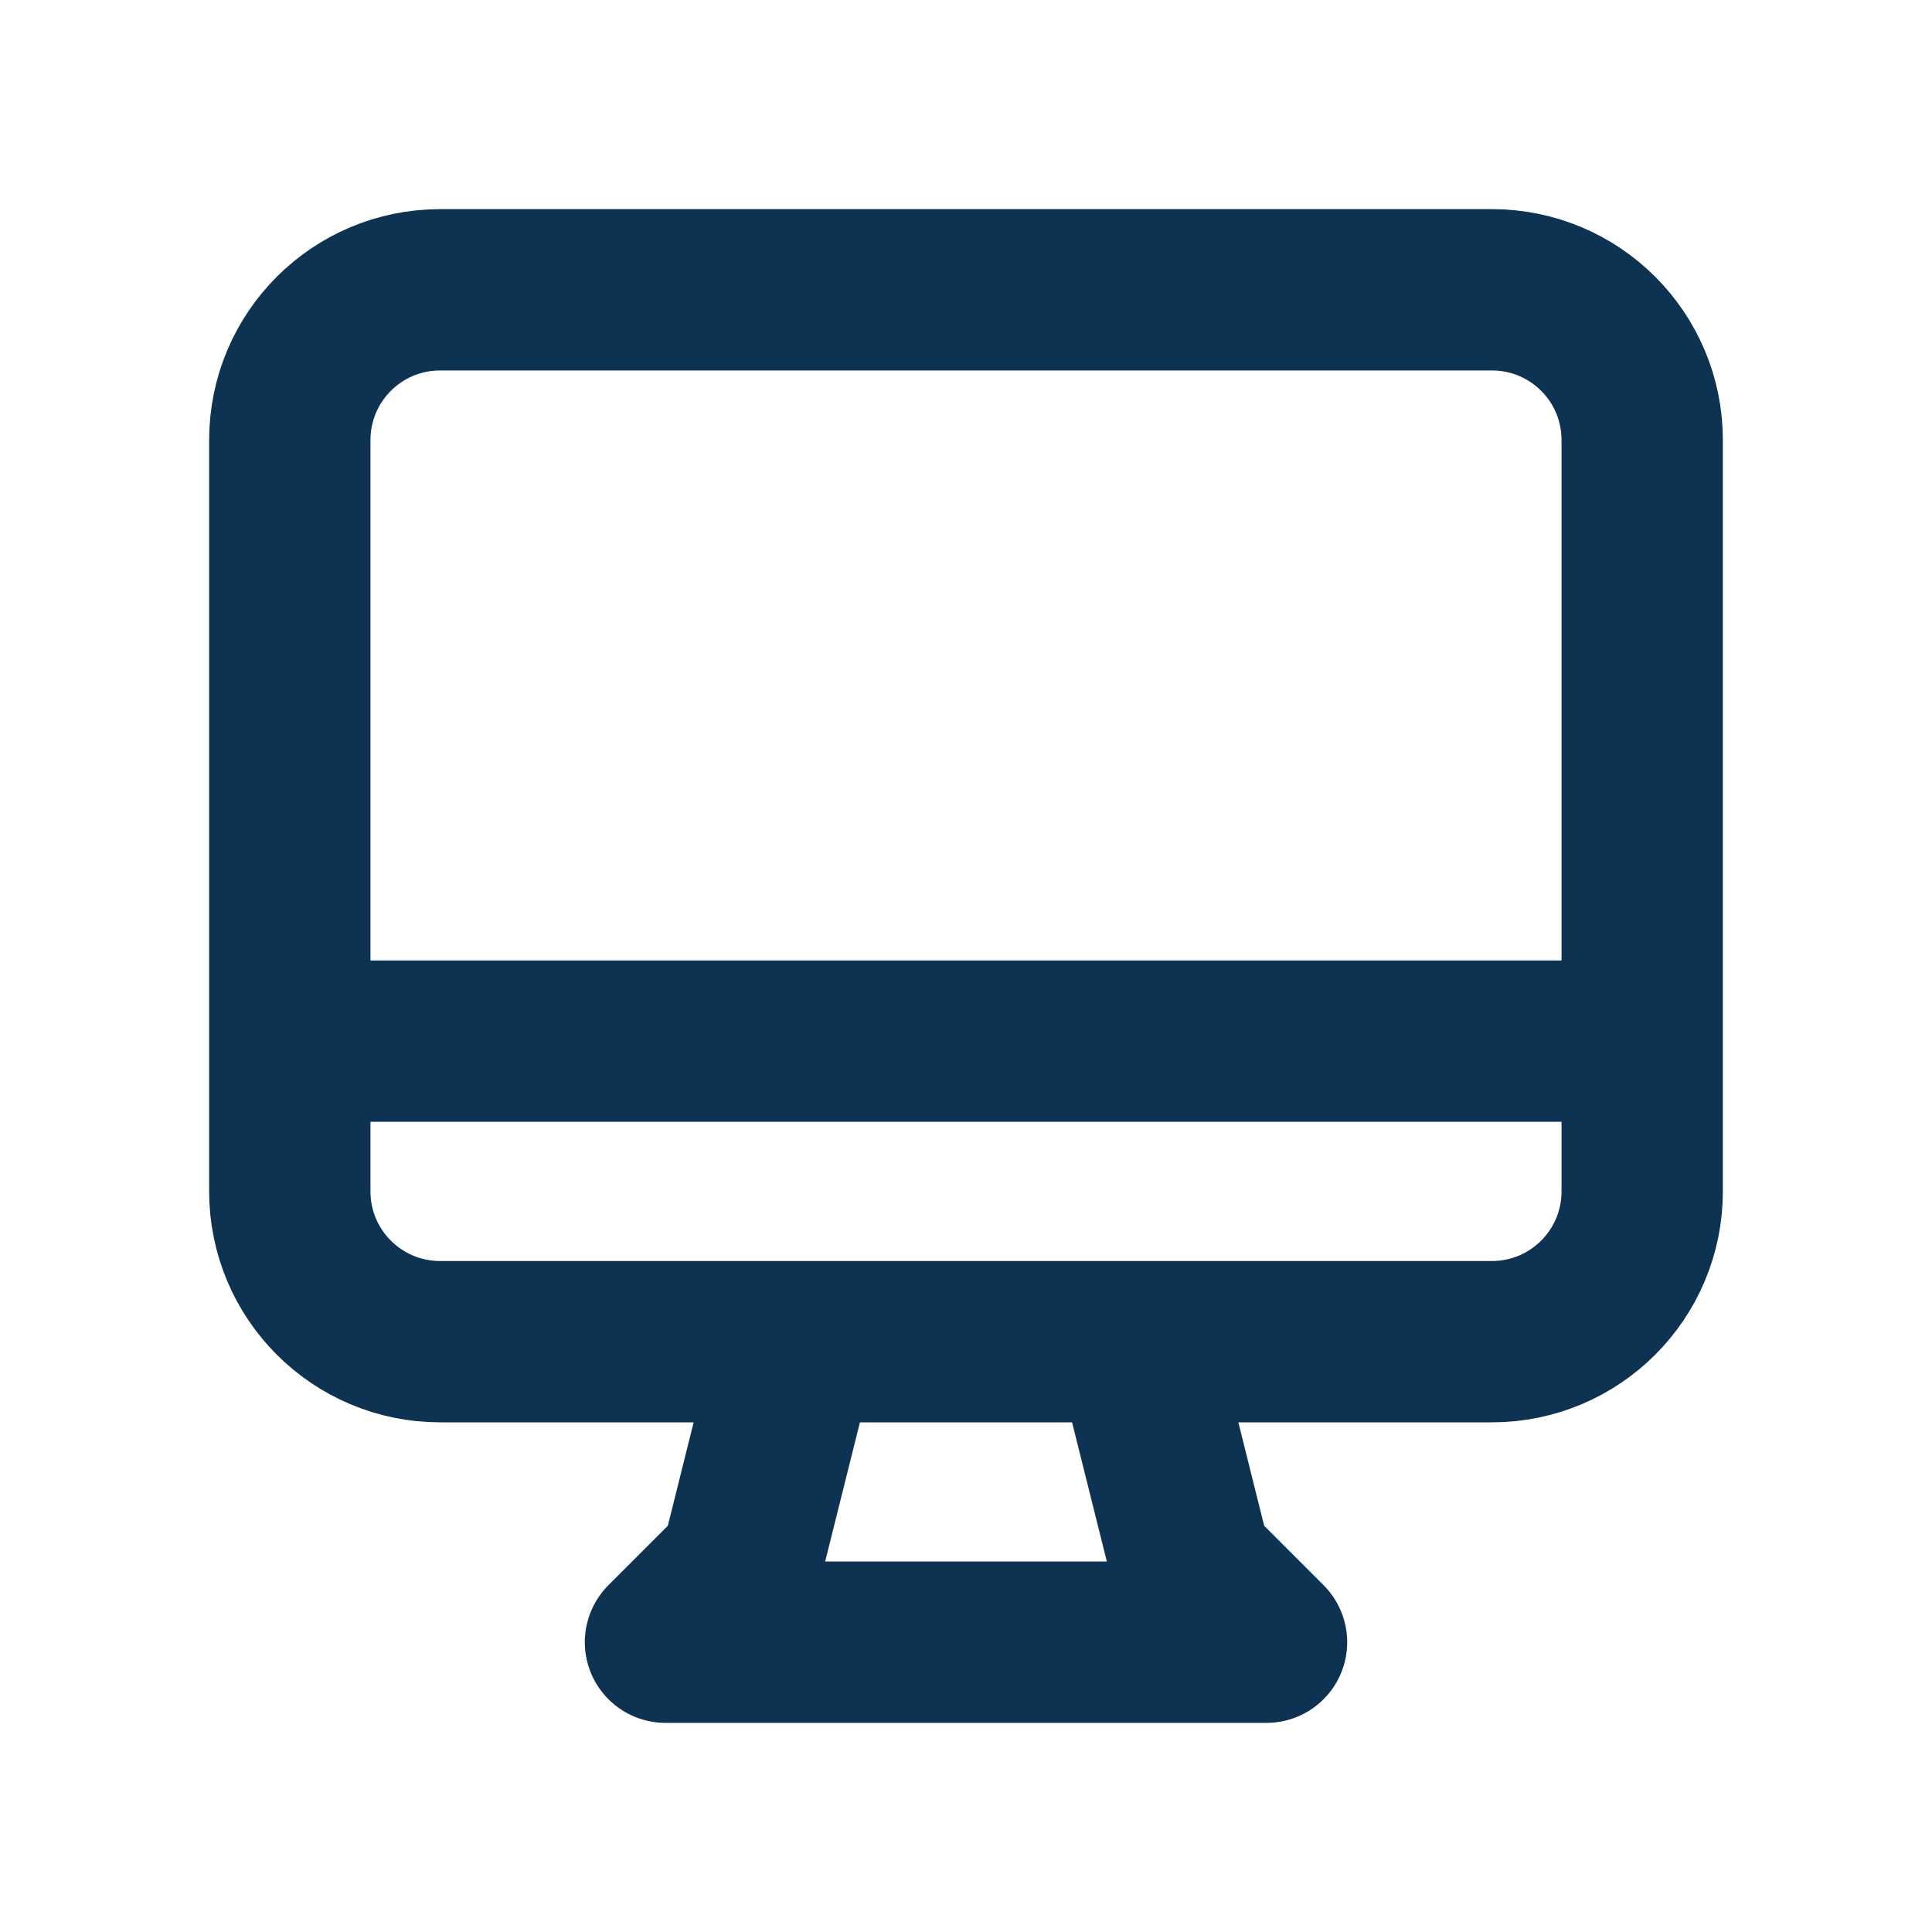 <svg width="20" height="20" viewBox="0 0 20 20" fill="none" xmlns="http://www.w3.org/2000/svg">
<g clip-path="url(#clip0_111_477)">
<path d="M8.25 13.889L7.667 16.222L6.889 17H13.111L12.333 16.222L11.75 13.889M3 10.778H17M4.556 13.889H15.444C16.304 13.889 17 13.192 17 12.333V4.556C17 3.696 16.304 3 15.444 3H4.556C3.696 3 3 3.696 3 4.556V12.333C3 13.192 3.696 13.889 4.556 13.889Z" stroke="#0E3352" stroke-width="1.67" stroke-linecap="round" stroke-linejoin="round"/>
</g>
<defs>
<clipPath id="clip0_111_477">
<rect width="20" height="20" fill="white"/>
</clipPath>
</defs>
</svg>
